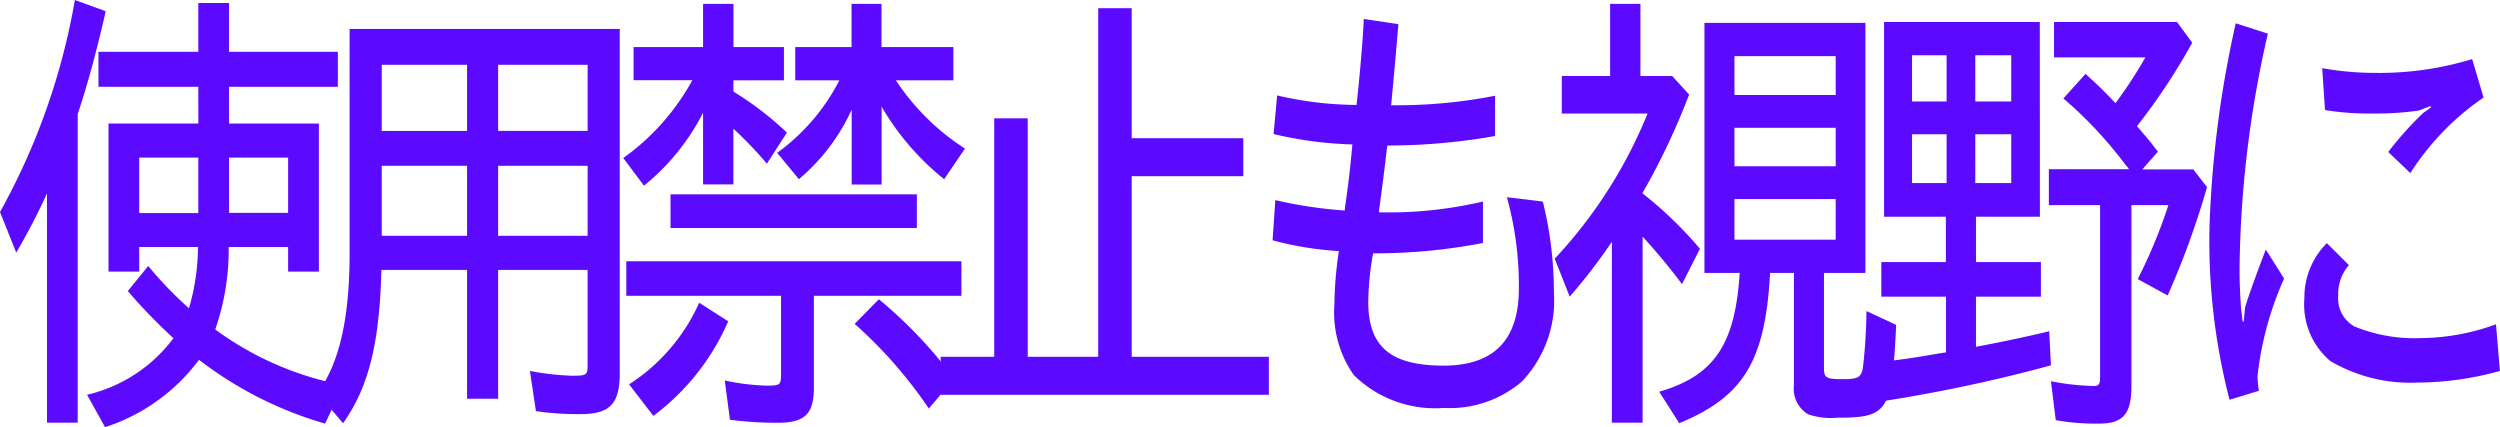 <svg xmlns="http://www.w3.org/2000/svg" viewBox="0 0 83.48 14.261"><defs><style>.a{fill:#5b0aff;}</style></defs><path class="a" d="M2.618,14.2H1.592V6.546A21.65,21.65,0,0,1,.565,8.521L.023,7.166a22.372,22.372,0,0,0,2.5-7.08L3.553.461c-.288,1.268-.588,2.393-.935,3.432ZM6.645,2.984H3.311V1.816H6.645V.187H7.671V1.816h3.634V2.984H7.671V4.21h3V9.156H9.644V8.334H7.66a8.136,8.136,0,0,1-.45,2.754,10.536,10.536,0,0,0,4.279,1.86l-.611,1.283A12.622,12.622,0,0,1,6.668,12.1a6.337,6.337,0,0,1-3.138,2.25l-.6-1.082a5.015,5.015,0,0,0,2.884-1.889A18.226,18.226,0,0,1,4.291,9.805l.681-.837a12.99,12.99,0,0,0,1.361,1.413,7.379,7.379,0,0,0,.3-2.047H4.672v.822H3.646V4.21h3ZM4.672,5.349V7.2H6.645V5.349Zm3,1.846H9.644V5.349H7.671Z" transform="translate(-0.023 -0.086)"/><path class="a" d="M20.718,12.559c0,1.009-.335,1.355-1.3,1.355a9.536,9.536,0,0,1-1.5-.1l-.2-1.341a9.175,9.175,0,0,0,1.384.159c.519,0,.542-.015.542-.375V9.1H16.657v4.3H15.619V9.1H12.758c-.058,2.437-.427,3.922-1.28,5.119l-.854-1.009c.727-.981,1.073-2.48,1.073-4.672V1.052h9.021Zm-7.948-8.1h2.849V2.249H12.77Zm0,3.5h2.849V5.623H12.77Zm6.875-5.71H16.657V4.455h2.988Zm0,3.374H16.657V7.959h2.988Z" transform="translate(-0.023 -0.086)"/><path class="a" d="M23.5,3.849a7.482,7.482,0,0,1-1.973,2.437l-.692-.923a7.768,7.768,0,0,0,2.307-2.6H21.179V1.658H23.5V.215h1.015V1.658H26.2v1.11H24.513v.375A10.863,10.863,0,0,1,26.3,4.513l-.669,1.038a13.5,13.5,0,0,0-1.119-1.168v1.86H23.5Zm3.7,9.171c0,.894-.3,1.183-1.211,1.183a12.166,12.166,0,0,1-1.592-.1l-.172-1.312a7.661,7.661,0,0,0,1.372.172c.485,0,.507-.014.507-.418V9.963H20.937V8.81H32.126V9.963H27.2Zm-6.171-.1a6.289,6.289,0,0,0,2.342-2.725l.969.62a7.84,7.84,0,0,1-2.5,3.158Zm9.61-6.344V7.7H22.413V6.575Zm-.7-3.807a7.806,7.806,0,0,0,2.306,2.278L31.55,6.07a8.711,8.711,0,0,1-2.088-2.423v2.6h-1V3.749A6.632,6.632,0,0,1,26.7,6.07l-.726-.88a6.83,6.83,0,0,0,2.077-2.422H26.578V1.658h1.88V.215h1V1.658h2.4v1.11Zm1.1,10.959A15.134,15.134,0,0,0,28.562,10.9l.807-.821a14.893,14.893,0,0,1,2.515,2.653Z" transform="translate(-0.023 -0.086)"/><path class="a" d="M41.539,4.7V5.969H37.813V12h4.58v1.269H31.434V12h1.788V4.037h1.119V12h2.353V.36h1.119V4.7Z" transform="translate(-0.023 -0.086)"/><path class="a" d="M42.668,3.272a11.91,11.91,0,0,0,2.653.318c.116-1.082.2-2.019.242-2.87l1.155.173C46.625,2,46.579,2.508,46.476,3.6a17.026,17.026,0,0,0,3.471-.317V4.628a20.611,20.611,0,0,1-3.6.317c-.07.591-.127,1.082-.266,2.1l-.012.13a13.738,13.738,0,0,0,3.473-.36V8.2a19.125,19.125,0,0,1-3.669.346,9.768,9.768,0,0,0-.161,1.615c0,1.514.75,2.148,2.584,2.134,1.638-.028,2.445-.88,2.445-2.581a11.089,11.089,0,0,0-.4-3.043l1.2.145a12.56,12.56,0,0,1,.369,3.028,3.917,3.917,0,0,1-1.072,2.985,3.7,3.7,0,0,1-2.6.879,3.867,3.867,0,0,1-3.011-1.1,3.637,3.637,0,0,1-.646-2.35,12.593,12.593,0,0,1,.15-1.788,10.973,10.973,0,0,1-2.214-.36l.091-1.342a14.512,14.512,0,0,0,2.32.347l.011-.13c.126-.88.184-1.413.243-2.076a12.8,12.8,0,0,1-2.631-.347Z" transform="translate(-0.023 -0.086)"/><path class="a" d="M54.873,6.546a13.187,13.187,0,0,1,1.915,1.846l-.6,1.182a19.85,19.85,0,0,0-1.315-1.586V14.2H53.846V8.161a18.641,18.641,0,0,1-1.408,1.831l-.5-1.269a15.72,15.72,0,0,0,3.1-4.845H52.174V2.624h1.614V.215H54.8V2.624h1.061l.565.62a23.04,23.04,0,0,1-1.557,3.287ZM59.13,9.2c-.162,2.942-.877,4.124-3.034,5.018l-.669-1.052c1.834-.534,2.538-1.572,2.687-3.966H56.938V.85h5.375V9.2H60.929v3.172c0,.332.069.375.634.375.508,0,.612-.058.669-.4a18.216,18.216,0,0,0,.116-1.874l.992.461c-.139,2.9-.266,3.1-1.973,3.1a2.306,2.306,0,0,1-.969-.115.991.991,0,0,1-.472-.966V9.2ZM57.941,3.258h3.38V1.96h-3.38Zm0,2.379h3.38V4.354h-3.38Zm0,2.452h3.38V6.733h-3.38Z" transform="translate(-0.023 -0.086)"/><path class="a" d="M68.139,7.324H66.005V8.838h2.168V9.992H66.005v1.673c.564-.1,1.822-.361,2.445-.519l.058,1.139a51.226,51.226,0,0,1-5.8,1.225l-.311-1.283c1.027-.115,1.672-.216,2.33-.331.173-.029.184-.029.277-.044V9.992H62.844V8.838H65V7.324H62.936V.821h5.2ZM63.87,3.475h1.154V1.932H63.87Zm0,2.725h1.154V4.57H63.87Zm3.312-4.268h-1.2V3.475h1.2Zm0,2.638h-1.2V6.2h1.2Zm4.013,8.407c0,.937-.276,1.254-1.084,1.254a7.581,7.581,0,0,1-1.442-.115l-.161-1.3a8.3,8.3,0,0,0,1.441.159c.151,0,.2-.058.2-.289V6.935H68.438v-1.2h2.677A1.22,1.22,0,0,0,71,5.594a13.629,13.629,0,0,0-2.076-2.22l.738-.822c.439.4.681.634,1,.98a15.414,15.414,0,0,0,1-1.529H68.611V.821h4.108l.507.692A20.768,20.768,0,0,1,71.38,4.3c.277.317.427.491.7.851l-.52.591h1.7l.461.592a28.25,28.25,0,0,1-1.315,3.619l-1-.548A17.194,17.194,0,0,0,72.43,6.935H71.195Z" transform="translate(-0.023 -0.086)"/><path class="a" d="M74.99,10.353c.093-.332.462-1.341.693-1.933l.611.966a10.867,10.867,0,0,0-.888,3.259,3.4,3.4,0,0,0,.046.49l-.98.3a21.134,21.134,0,0,1-.669-5.8A36.347,36.347,0,0,1,74.679.864l1.073.346a36.4,36.4,0,0,0-.946,7.845c0,.432.011.721.047,1.283l.057.49h.034ZM83.5,12.472a10.311,10.311,0,0,1-2.769.389,5.257,5.257,0,0,1-2.895-.72,2.469,2.469,0,0,1-.865-2.091,2.563,2.563,0,0,1,.75-1.846l.738.735a1.464,1.464,0,0,0-.358,1.024,1.069,1.069,0,0,0,.542,1.024,5.273,5.273,0,0,0,2.2.389,7.475,7.475,0,0,0,2.526-.461ZM80.793,3.777a10.111,10.111,0,0,1-1.534.1,9.336,9.336,0,0,1-1.6-.115l-.093-1.4a10.069,10.069,0,0,0,1.778.158,10.592,10.592,0,0,0,3.229-.461l.381,1.284a8.775,8.775,0,0,0-2.445,2.523l-.738-.706a11.308,11.308,0,0,1,1.165-1.3l.264-.188-.022-.043Z" transform="translate(-0.023 -0.086)"/></svg>